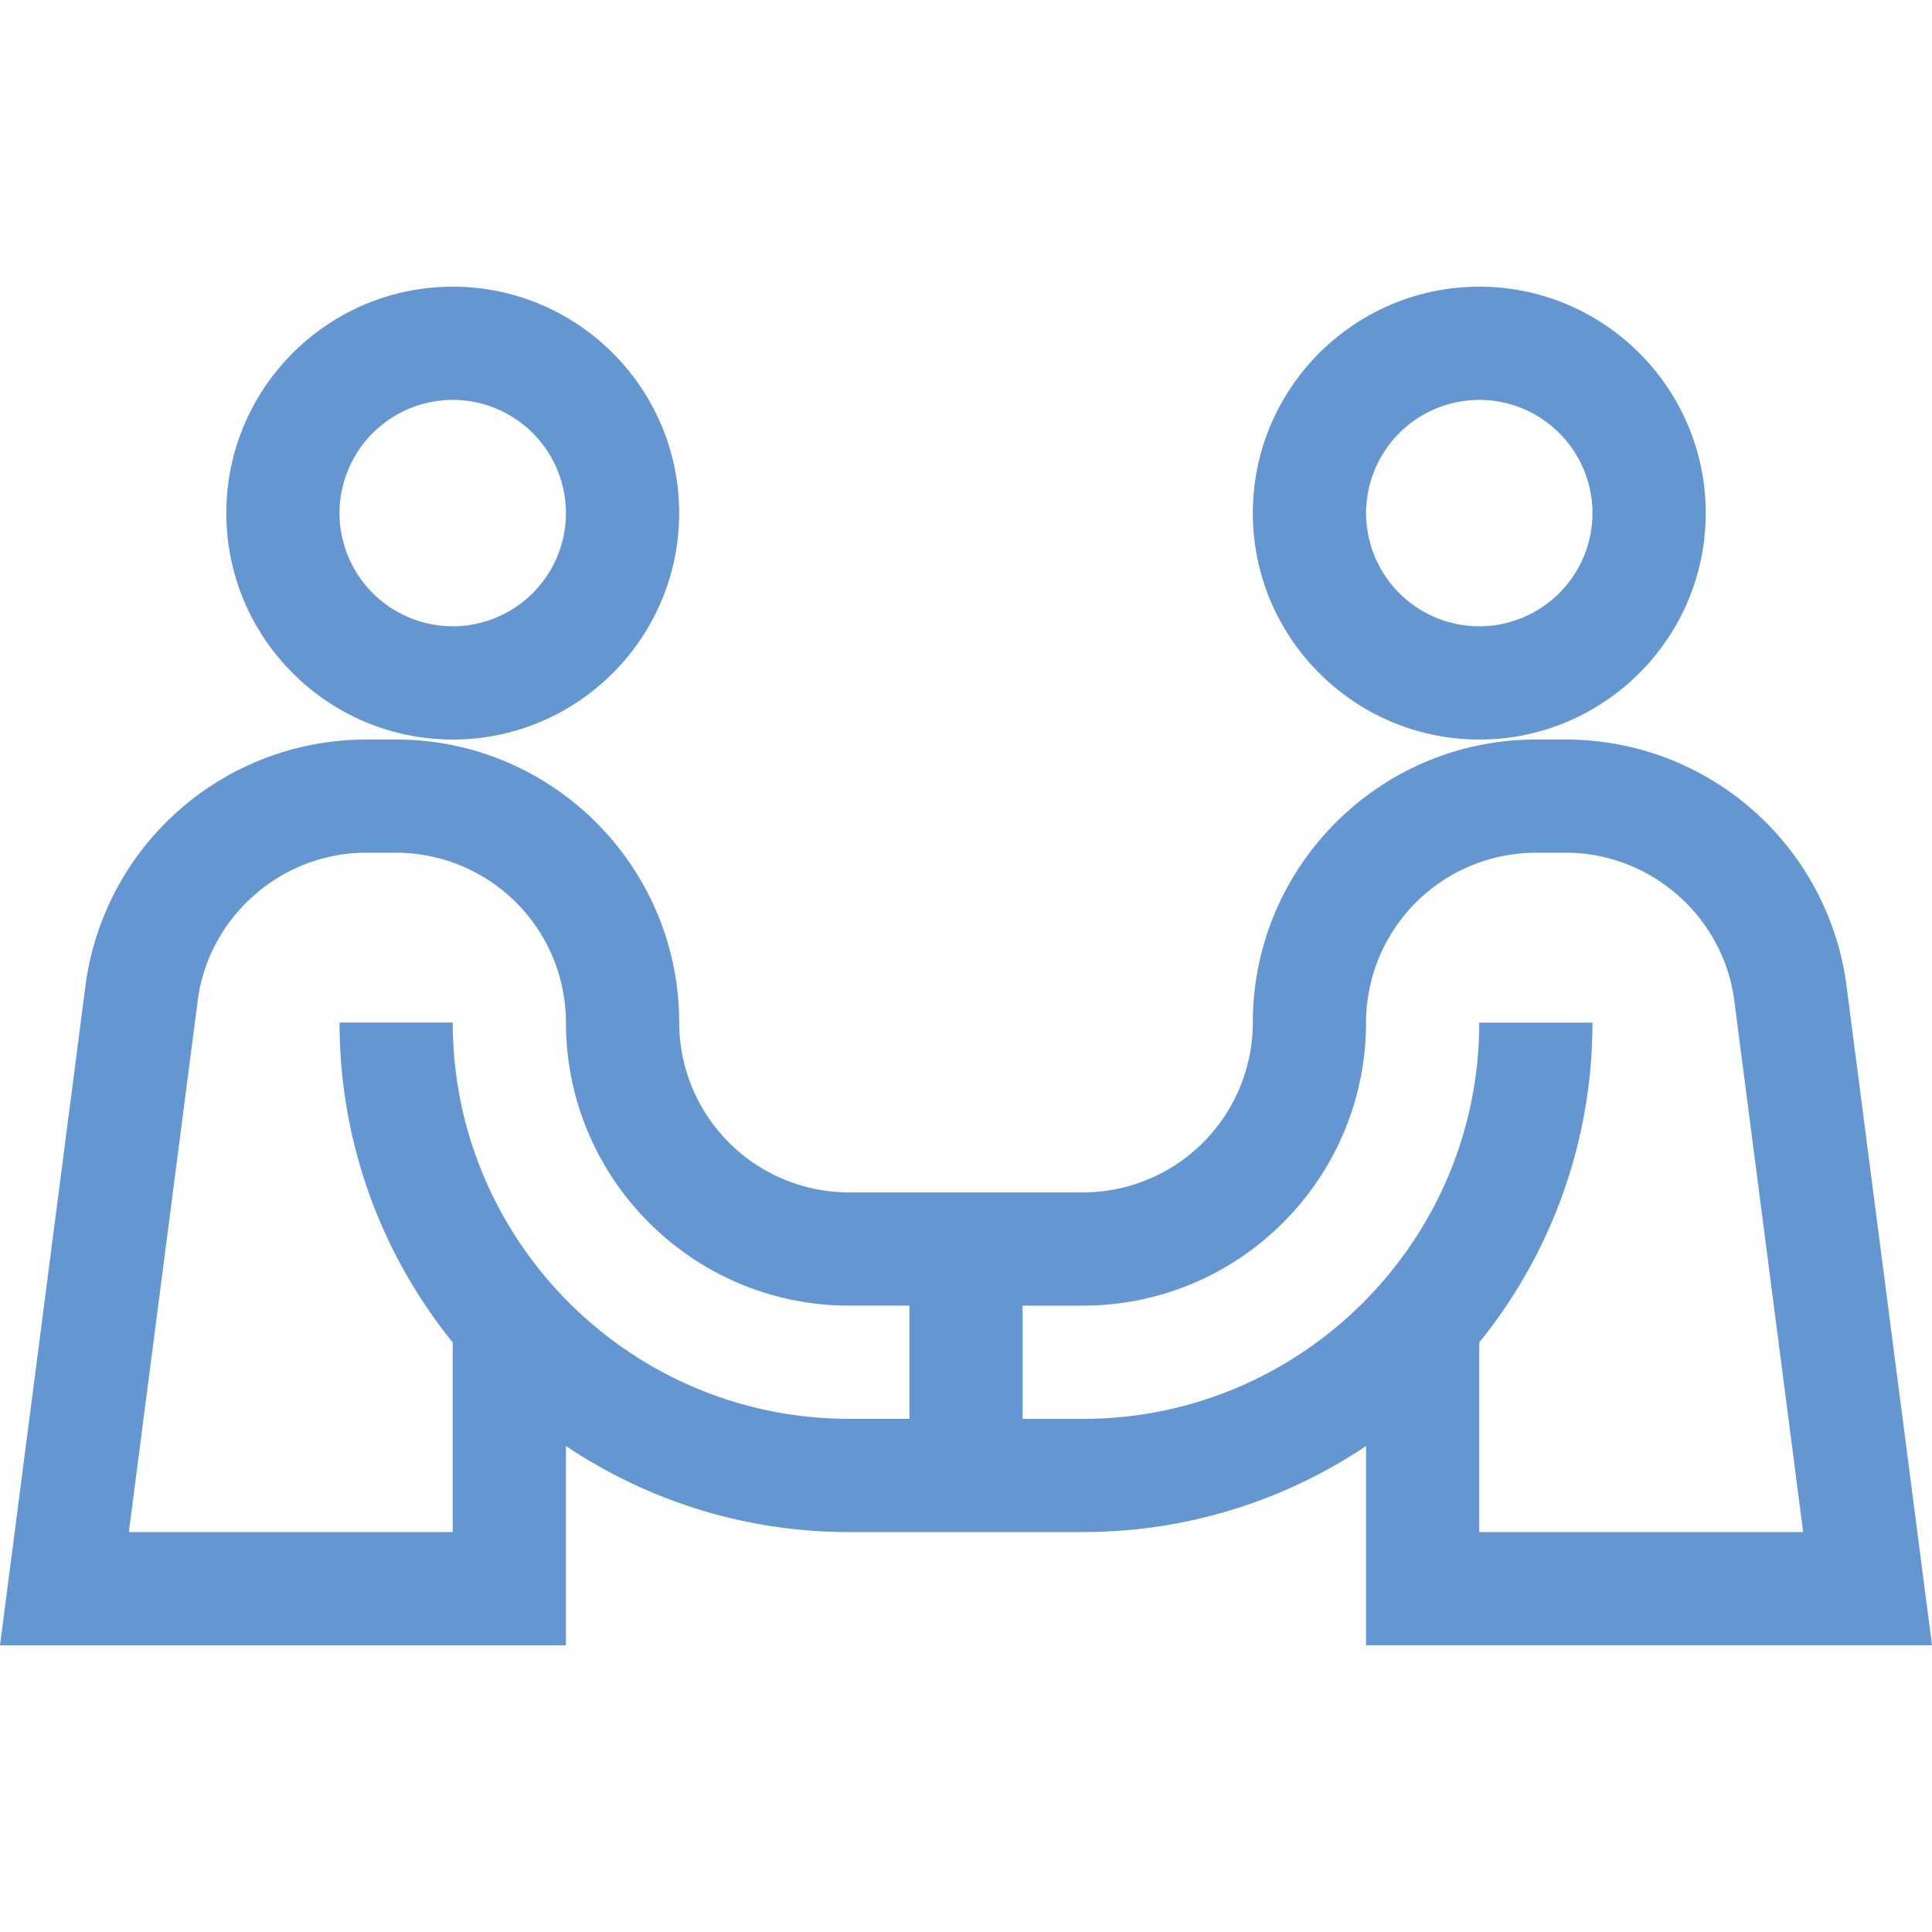 <svg width="64" height="64" fill="none" xmlns="http://www.w3.org/2000/svg"><g clip-path="url(#clip0)" fill="#6497d2"><path d="M14.998 24.498c4.136 0 7.5-3.365 7.5-7.501s-3.364-7.5-7.5-7.5-7.501 3.364-7.501 7.5 3.364 7.5 7.5 7.5zm0-11.252a3.755 3.755 0 0 1 3.75 3.751 3.755 3.755 0 0 1-3.75 3.75 3.755 3.755 0 0 1-3.751-3.75 3.755 3.755 0 0 1 3.75-3.75zm3.75 34.654a16.781 16.781 0 0 0 9.377 2.851h7.75c3.467 0 6.693-1.051 9.377-2.85v6.6H64l-2.846-21.953a9.378 9.378 0 0 0-9.281-8.05h-.996c-5.17 0-9.376 4.206-9.376 9.376a5.632 5.632 0 0 1-5.625 5.626h-7.751a5.632 5.632 0 0 1-5.626-5.626c0-5.17-4.206-9.376-9.376-9.376h-.996a9.378 9.378 0 0 0-9.282 8.05L0 54.502h18.748V47.9zm17.128-4.65c5.17 0 9.376-4.206 9.376-9.376a5.632 5.632 0 0 1 5.625-5.626h.996c2.778 0 5.169 2.071 5.567 4.82l2.292 17.683h-10.73V44.47a16.796 16.796 0 0 0 3.75-10.595h-3.75c0 7.238-5.889 13.127-13.127 13.127h-2v-3.75h2zm-20.878 1.22v6.281H4.268L6.56 33.068c.398-2.749 2.79-4.82 5.567-4.82h.996a5.632 5.632 0 0 1 5.625 5.626c0 5.17 4.206 9.376 9.377 9.376h2V47h-2c-7.238 0-13.127-5.888-13.127-13.126h-3.75c0 4.01 1.405 7.698 3.75 10.597zm34.005-19.972c4.136 0 7.501-3.365 7.501-7.501s-3.365-7.5-7.5-7.5c-4.137 0-7.502 3.364-7.502 7.5s3.365 7.5 7.501 7.5zm0-11.252a3.755 3.755 0 0 1 3.75 3.751 3.755 3.755 0 0 1-3.75 3.75 3.755 3.755 0 0 1-3.75-3.75 3.755 3.755 0 0 1 3.75-3.75z"/></g><defs><clipPath id="clip0"><path fill="#fff" d="M0 0h64v64H0z"/></clipPath></defs></svg>
